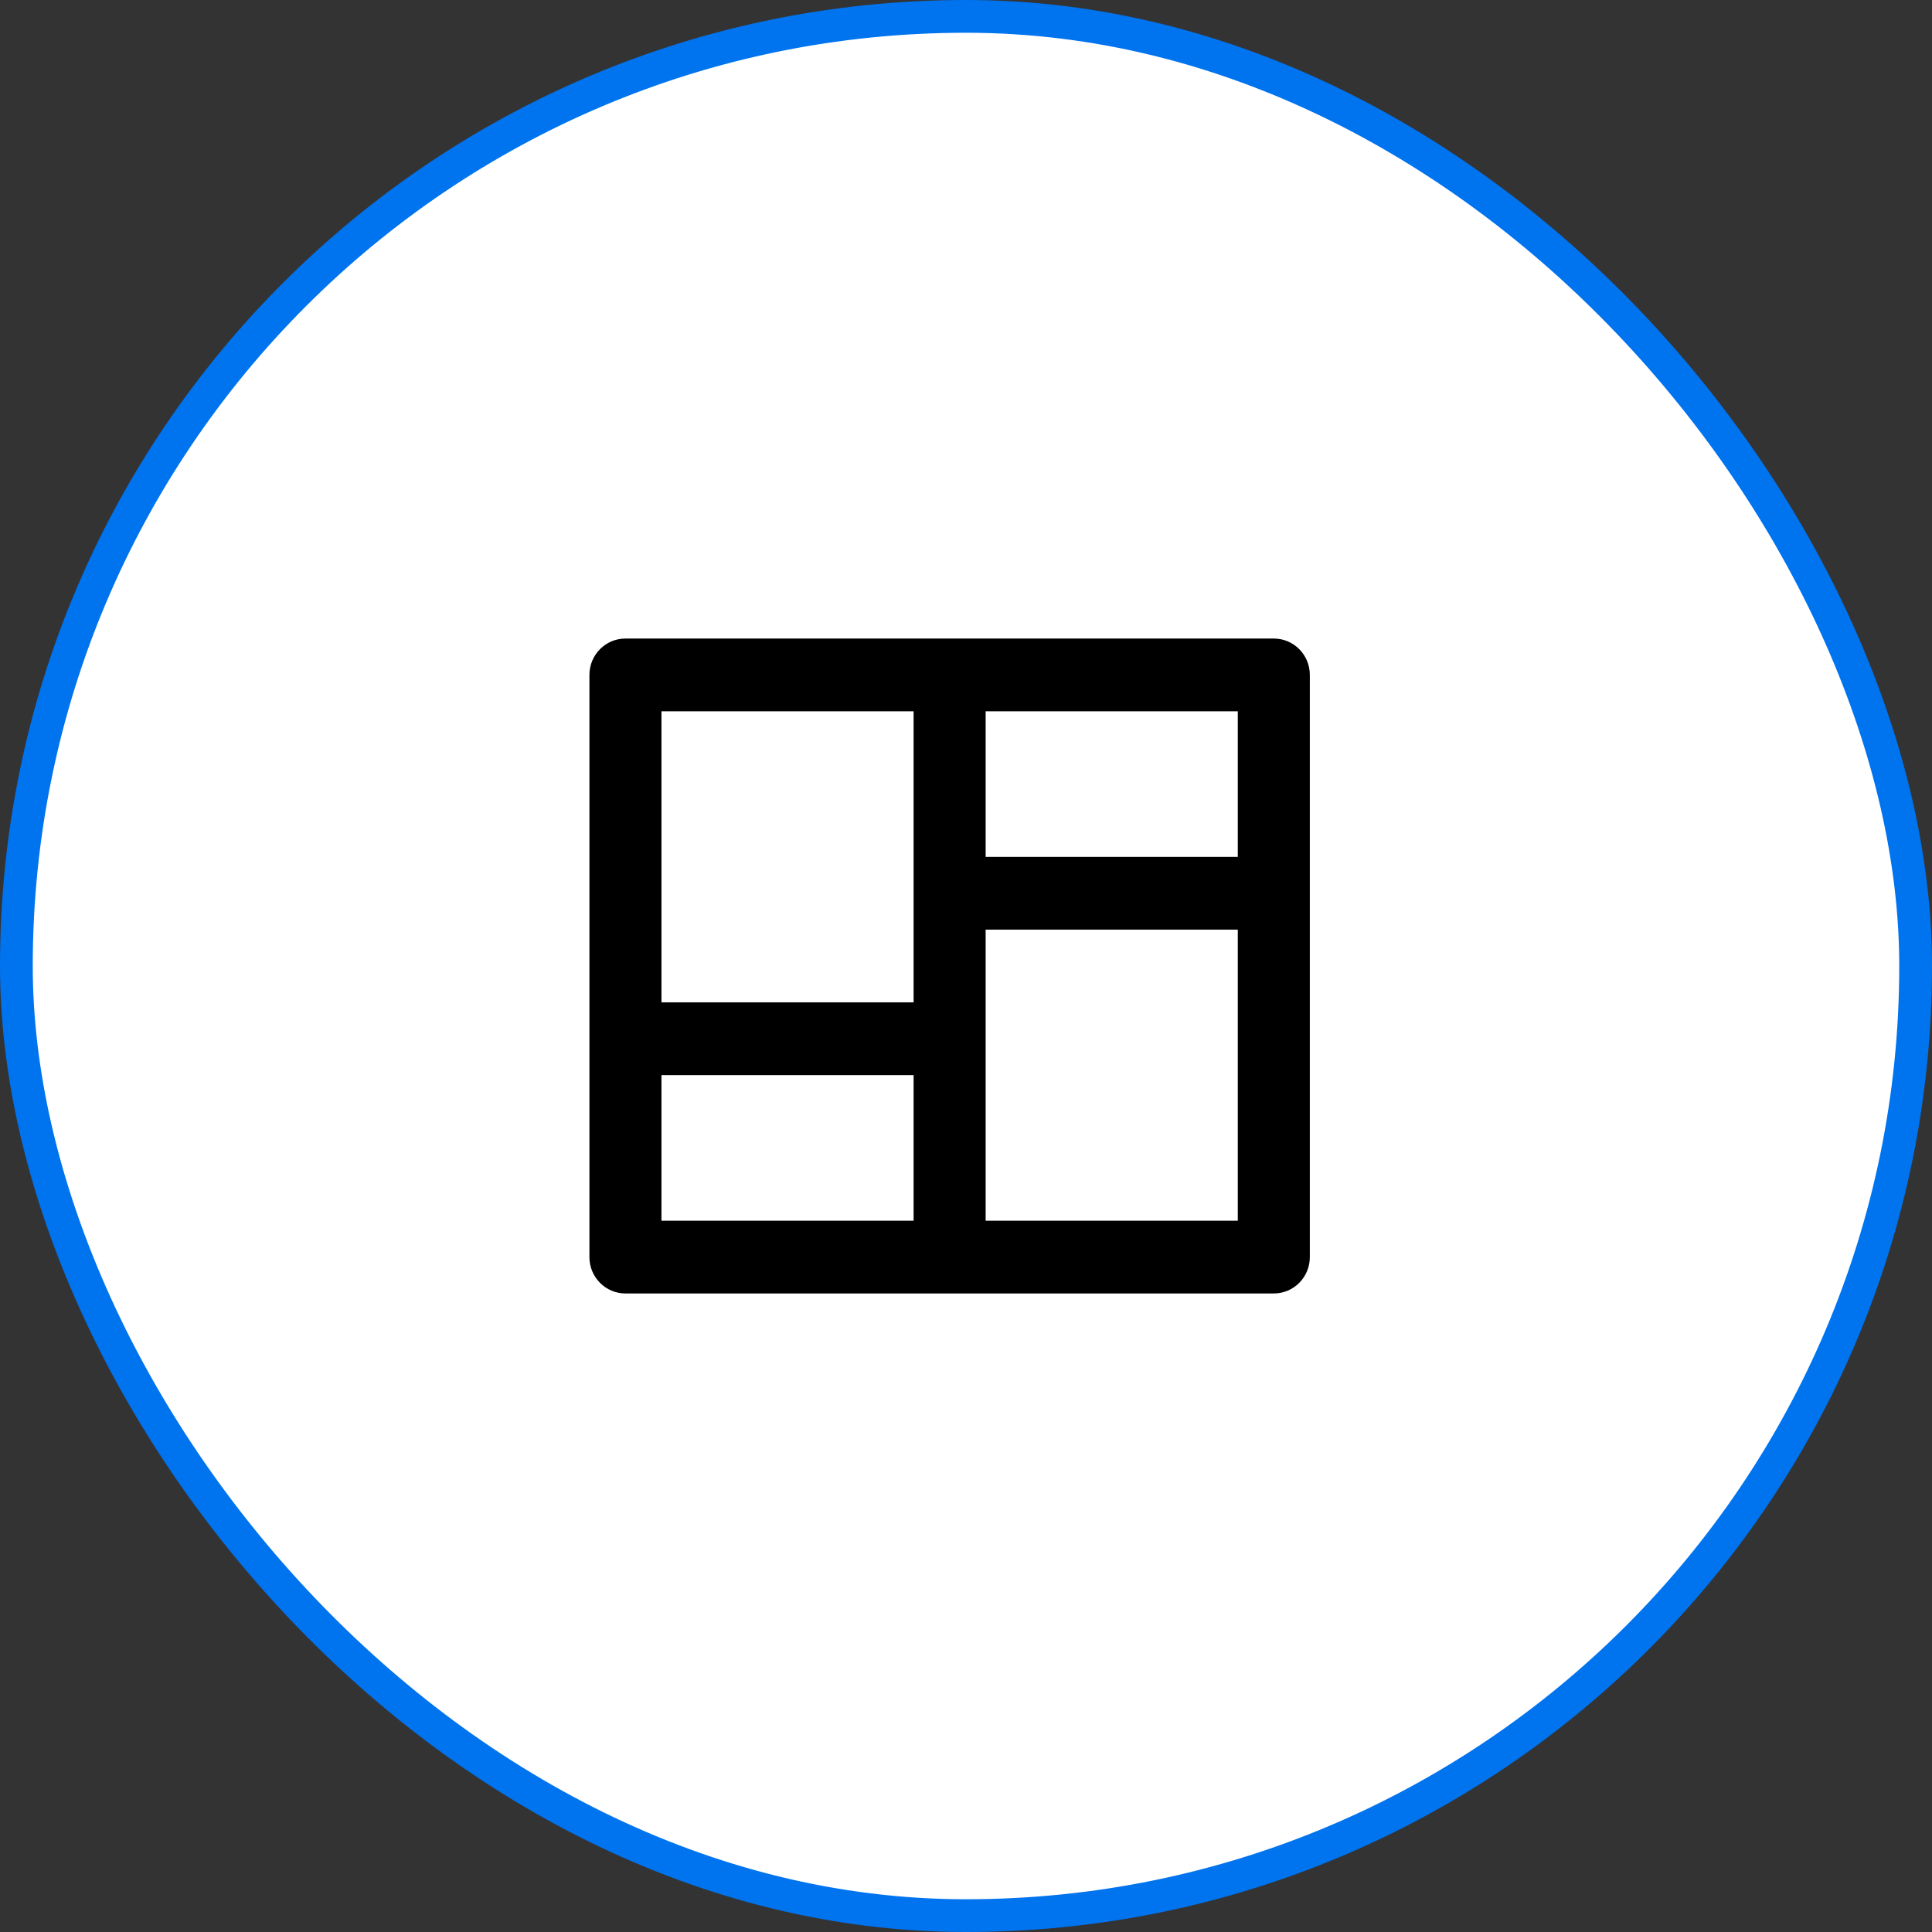 <svg width="59" height="59" viewBox="0 0 59 59" fill="none" xmlns="http://www.w3.org/2000/svg">
<rect x="0" y="0" width="59" height="59" fill="#333333" stroke="none"/>
<rect x="0.5" y="0.5" width="58" height="58" rx="29" fill="white"/>
<rect x="0.5" y="0.5" width="58" height="58" rx="29" stroke="#0073EF"/>
<rect width="24" height="24" transform="translate(17 17.5)" fill="white"/>
<path d="M40 38.389C40 39.003 39.508 39.5 38.9 39.5H19.1C18.492 39.5 18 39.003 18 38.389V20.611C18 19.997 18.492 19.5 19.1 19.5H38.9C39.508 19.5 40 19.997 40 20.611V38.389ZM27.9 32.833H20.2V37.278H27.9V32.833ZM37.8 28.389H30.1V37.278H37.8V28.389ZM27.9 21.722H20.2V30.611H27.9V21.722ZM37.8 21.722H30.1V26.167H37.8V21.722Z" fill="black"/>
</svg>
